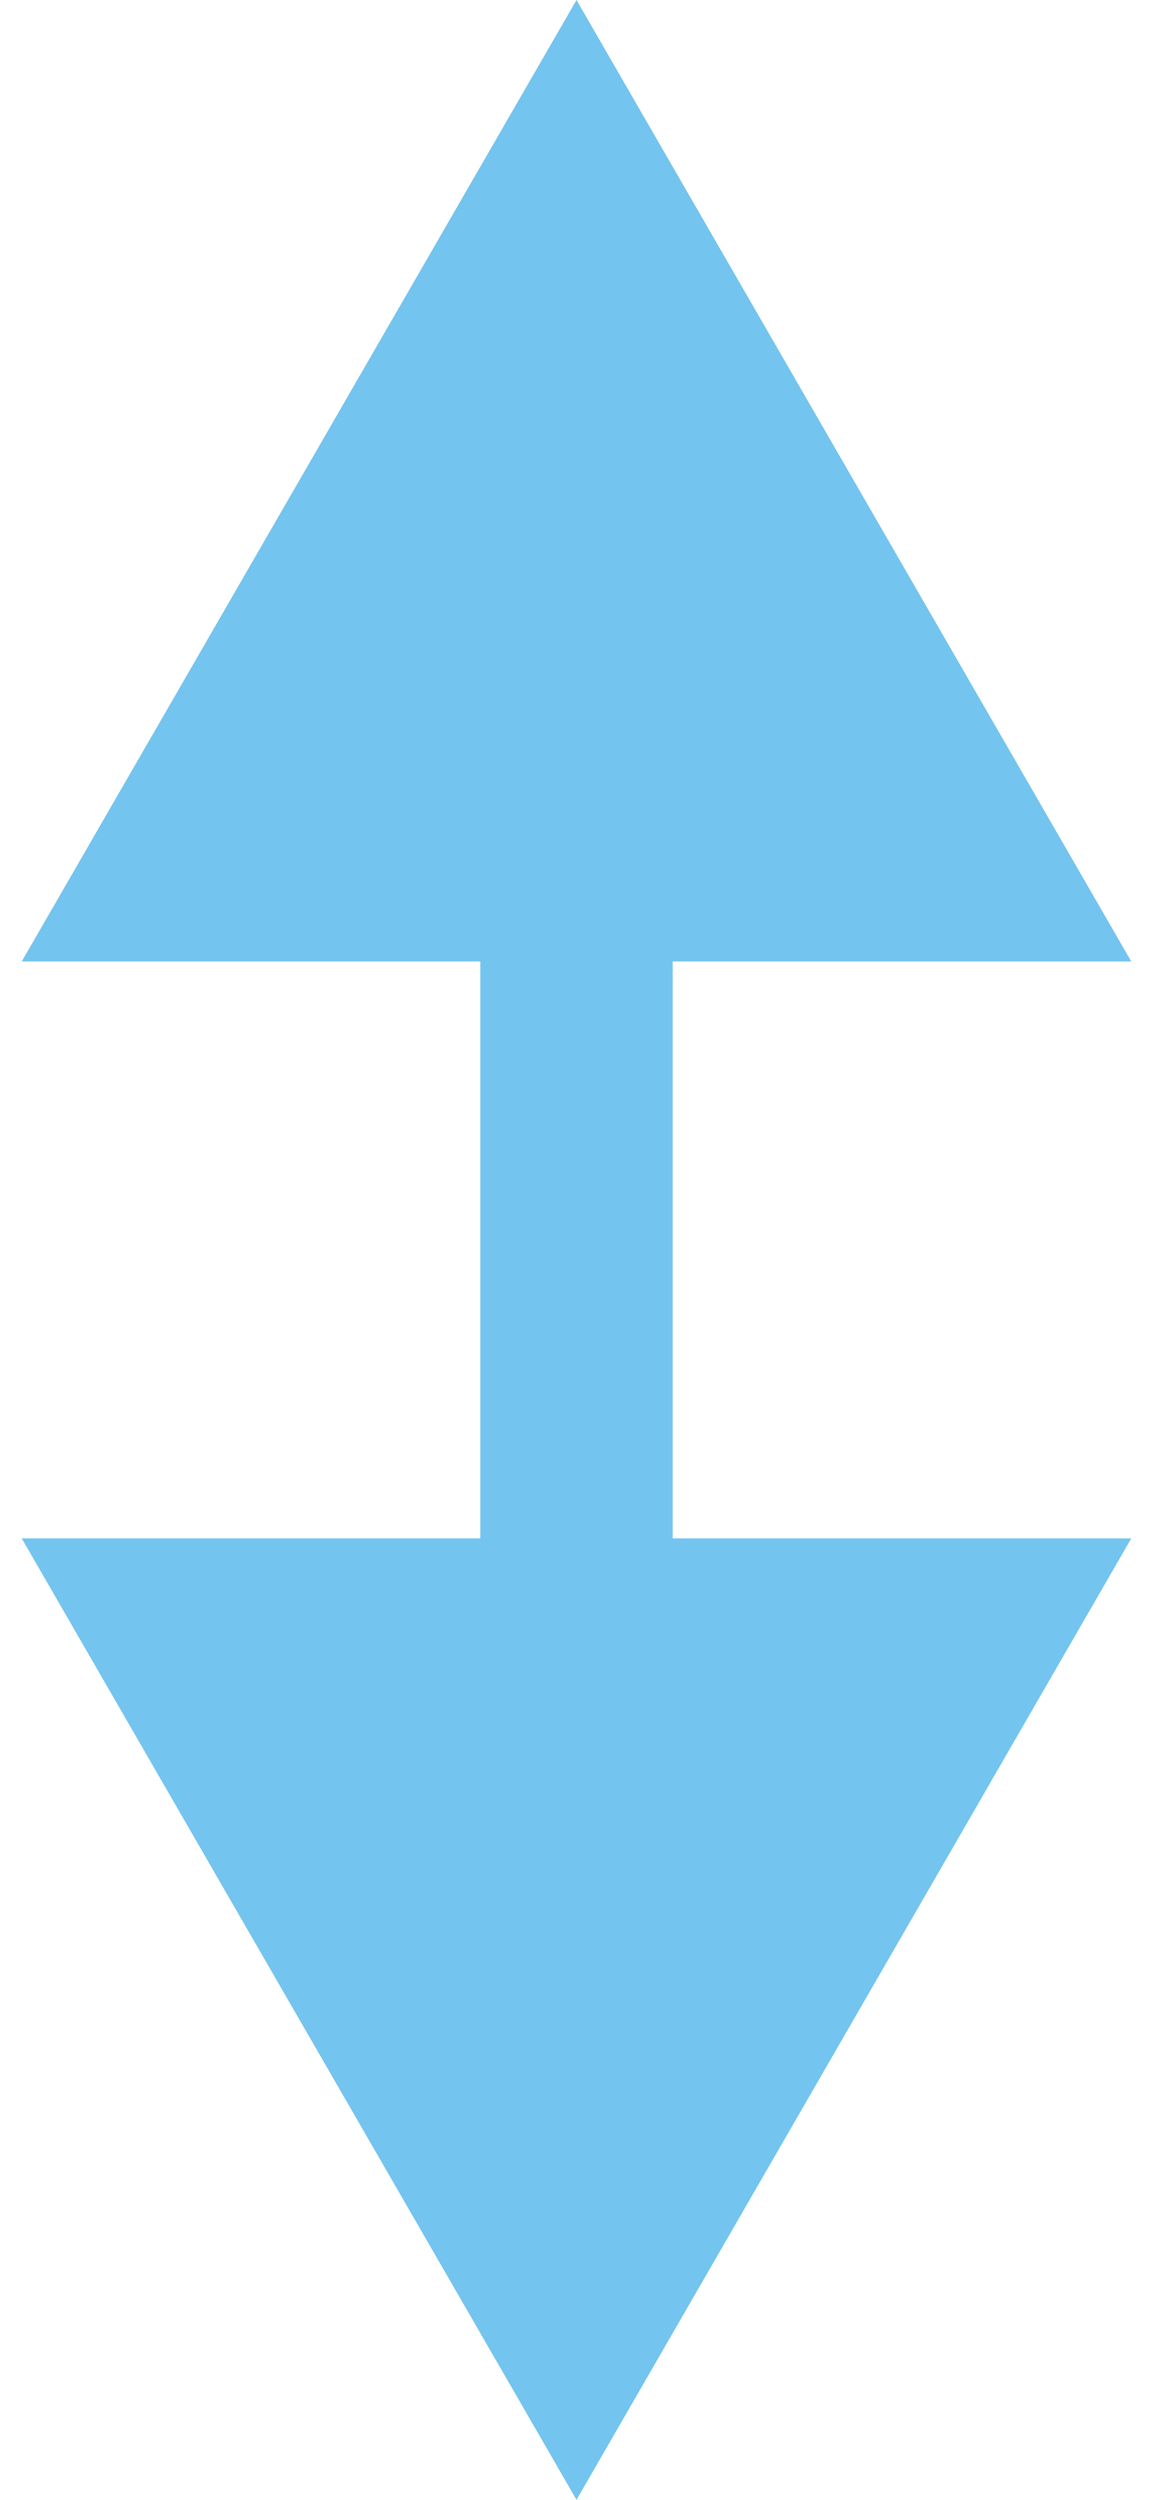 <svg xmlns="http://www.w3.org/2000/svg" width="6" height="13" viewBox="0 0 6 13" fill="none"><path d="M3 13L5.887 8L0.113 8L3 13ZM2.5 1L2.5 8.5L3.5 8.5L3.5 1L2.5 1Z" fill="#73C4EE"></path><path d="M3 0L0.113 5H5.887L3 0ZM3.5 12L3.5 4.5H2.5L2.5 12H3.5Z" fill="#73C4EE"></path></svg>